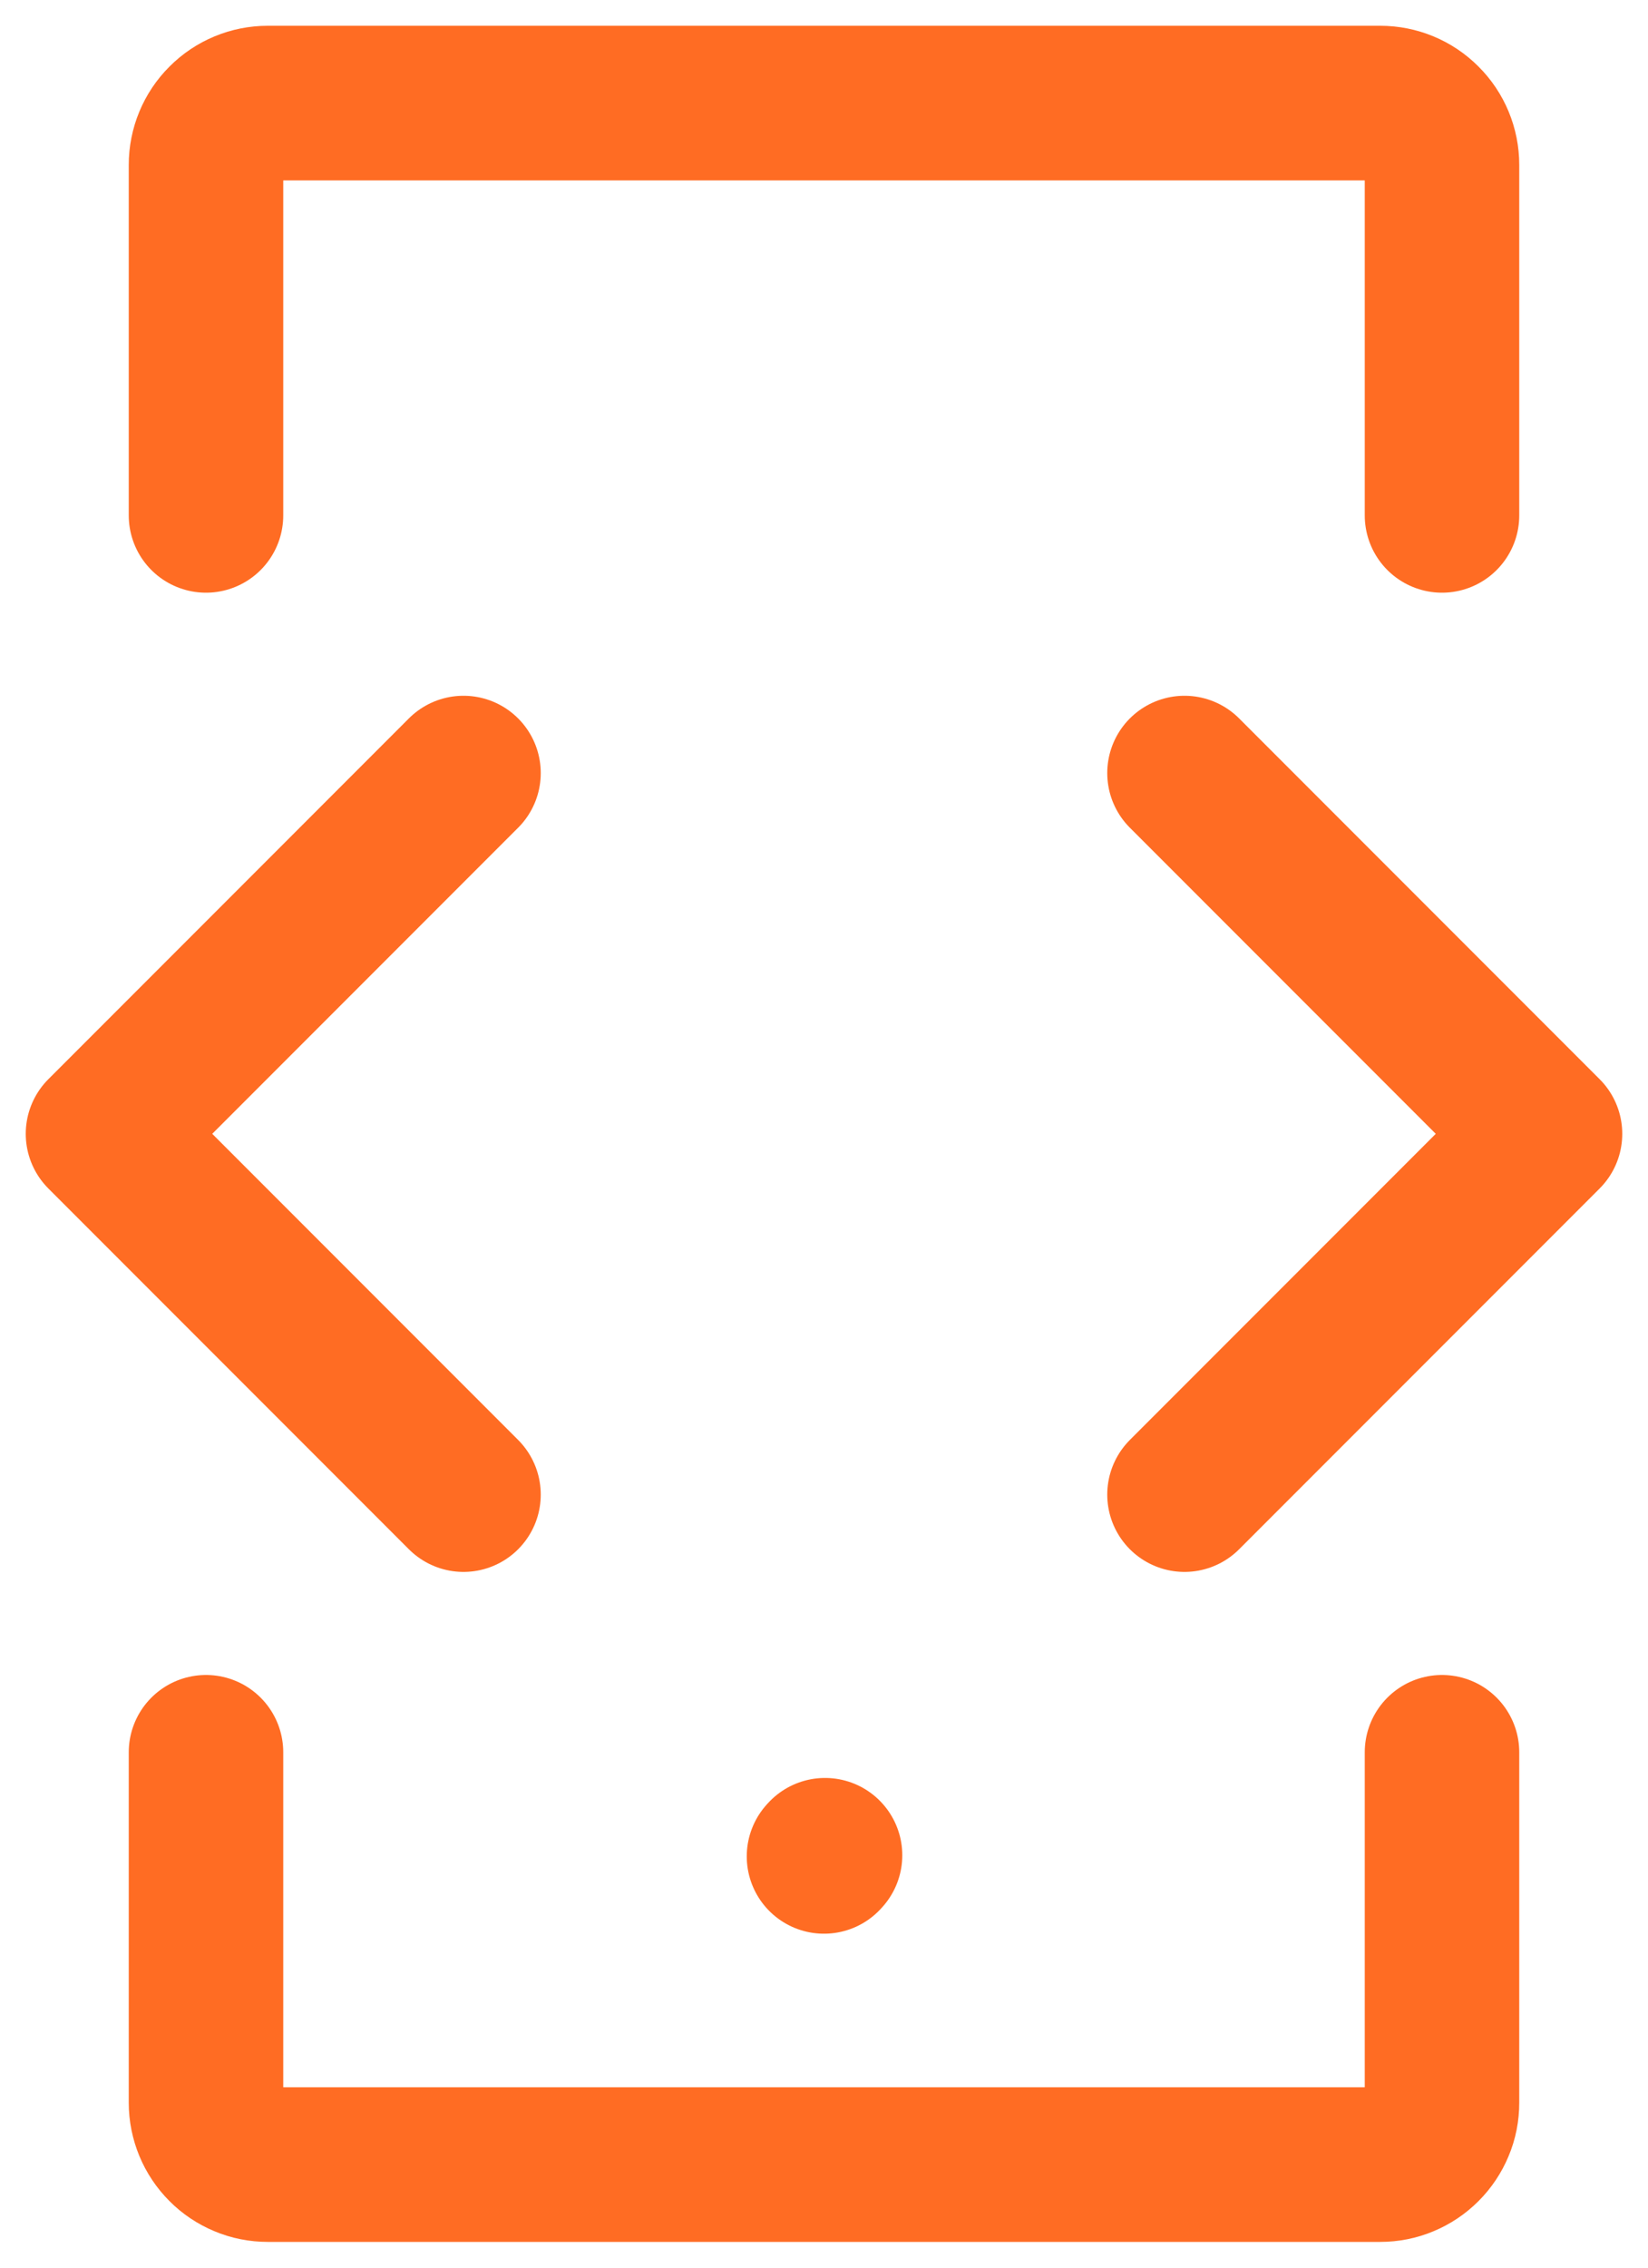 <svg width="16" height="22" viewBox="0 0 16 22" fill="none" xmlns="http://www.w3.org/2000/svg">
<path d="M8 18.01L8.01 17.999" stroke="#FF6C23" stroke-width="1.5" stroke-linecap="round" stroke-linejoin="round"/>
<path d="M14 17V20.4C14 20.479 13.985 20.557 13.954 20.63C13.924 20.702 13.88 20.768 13.824 20.824C13.768 20.88 13.702 20.924 13.63 20.954C13.557 20.985 13.479 21 13.4 21H2.6C2.521 21 2.443 20.985 2.37 20.954C2.298 20.924 2.231 20.88 2.176 20.824C2.12 20.768 2.076 20.702 2.046 20.63C2.016 20.557 2 20.479 2 20.4V17M14 5V1.6C14 1.441 13.937 1.288 13.824 1.176C13.712 1.063 13.559 1 13.4 1H2.6C2.441 1 2.288 1.063 2.176 1.176C2.063 1.288 2 1.441 2 1.6V5" stroke="#FF6C23" stroke-width="1.5" stroke-linecap="round"/>
<path d="M11.5 7.5L15 11L11.5 14.5M4.5 7.5L1 11L4.5 14.5" stroke="#FF6C23" stroke-width="1.5" stroke-linecap="round" stroke-linejoin="round"/>
</svg>
